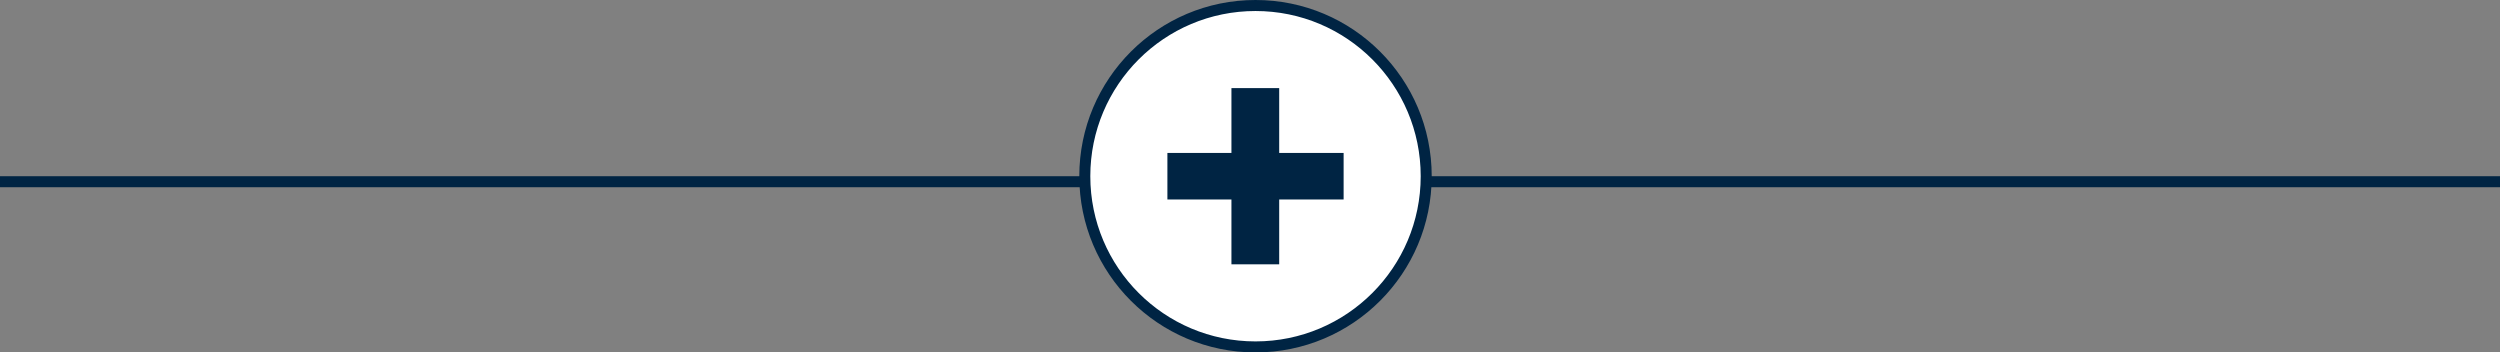   <svg width="227" height="32" viewBox="0 0 227 32" fill="none" xmlns="http://www.w3.org/2000/svg">
    <rect x="0" y="0" width="227" height="32" fill="#808080" stroke="none"/>
    <rect x="0.25" y="-0.25" width="226.5" height="0.5" transform="matrix(1 0 0 -1 0 16.5)" stroke="#002443"
      stroke-width="0.5"></rect>
    <circle cx="114" cy="16" r="15.5" fill="white" stroke="#002443"></circle>
    <path d="M122 18.113H116.151V24H111.815V18.113H106V13.887H111.815V8H116.151V13.887H122V18.113Z" fill="#002443">
    </path>
  </svg>